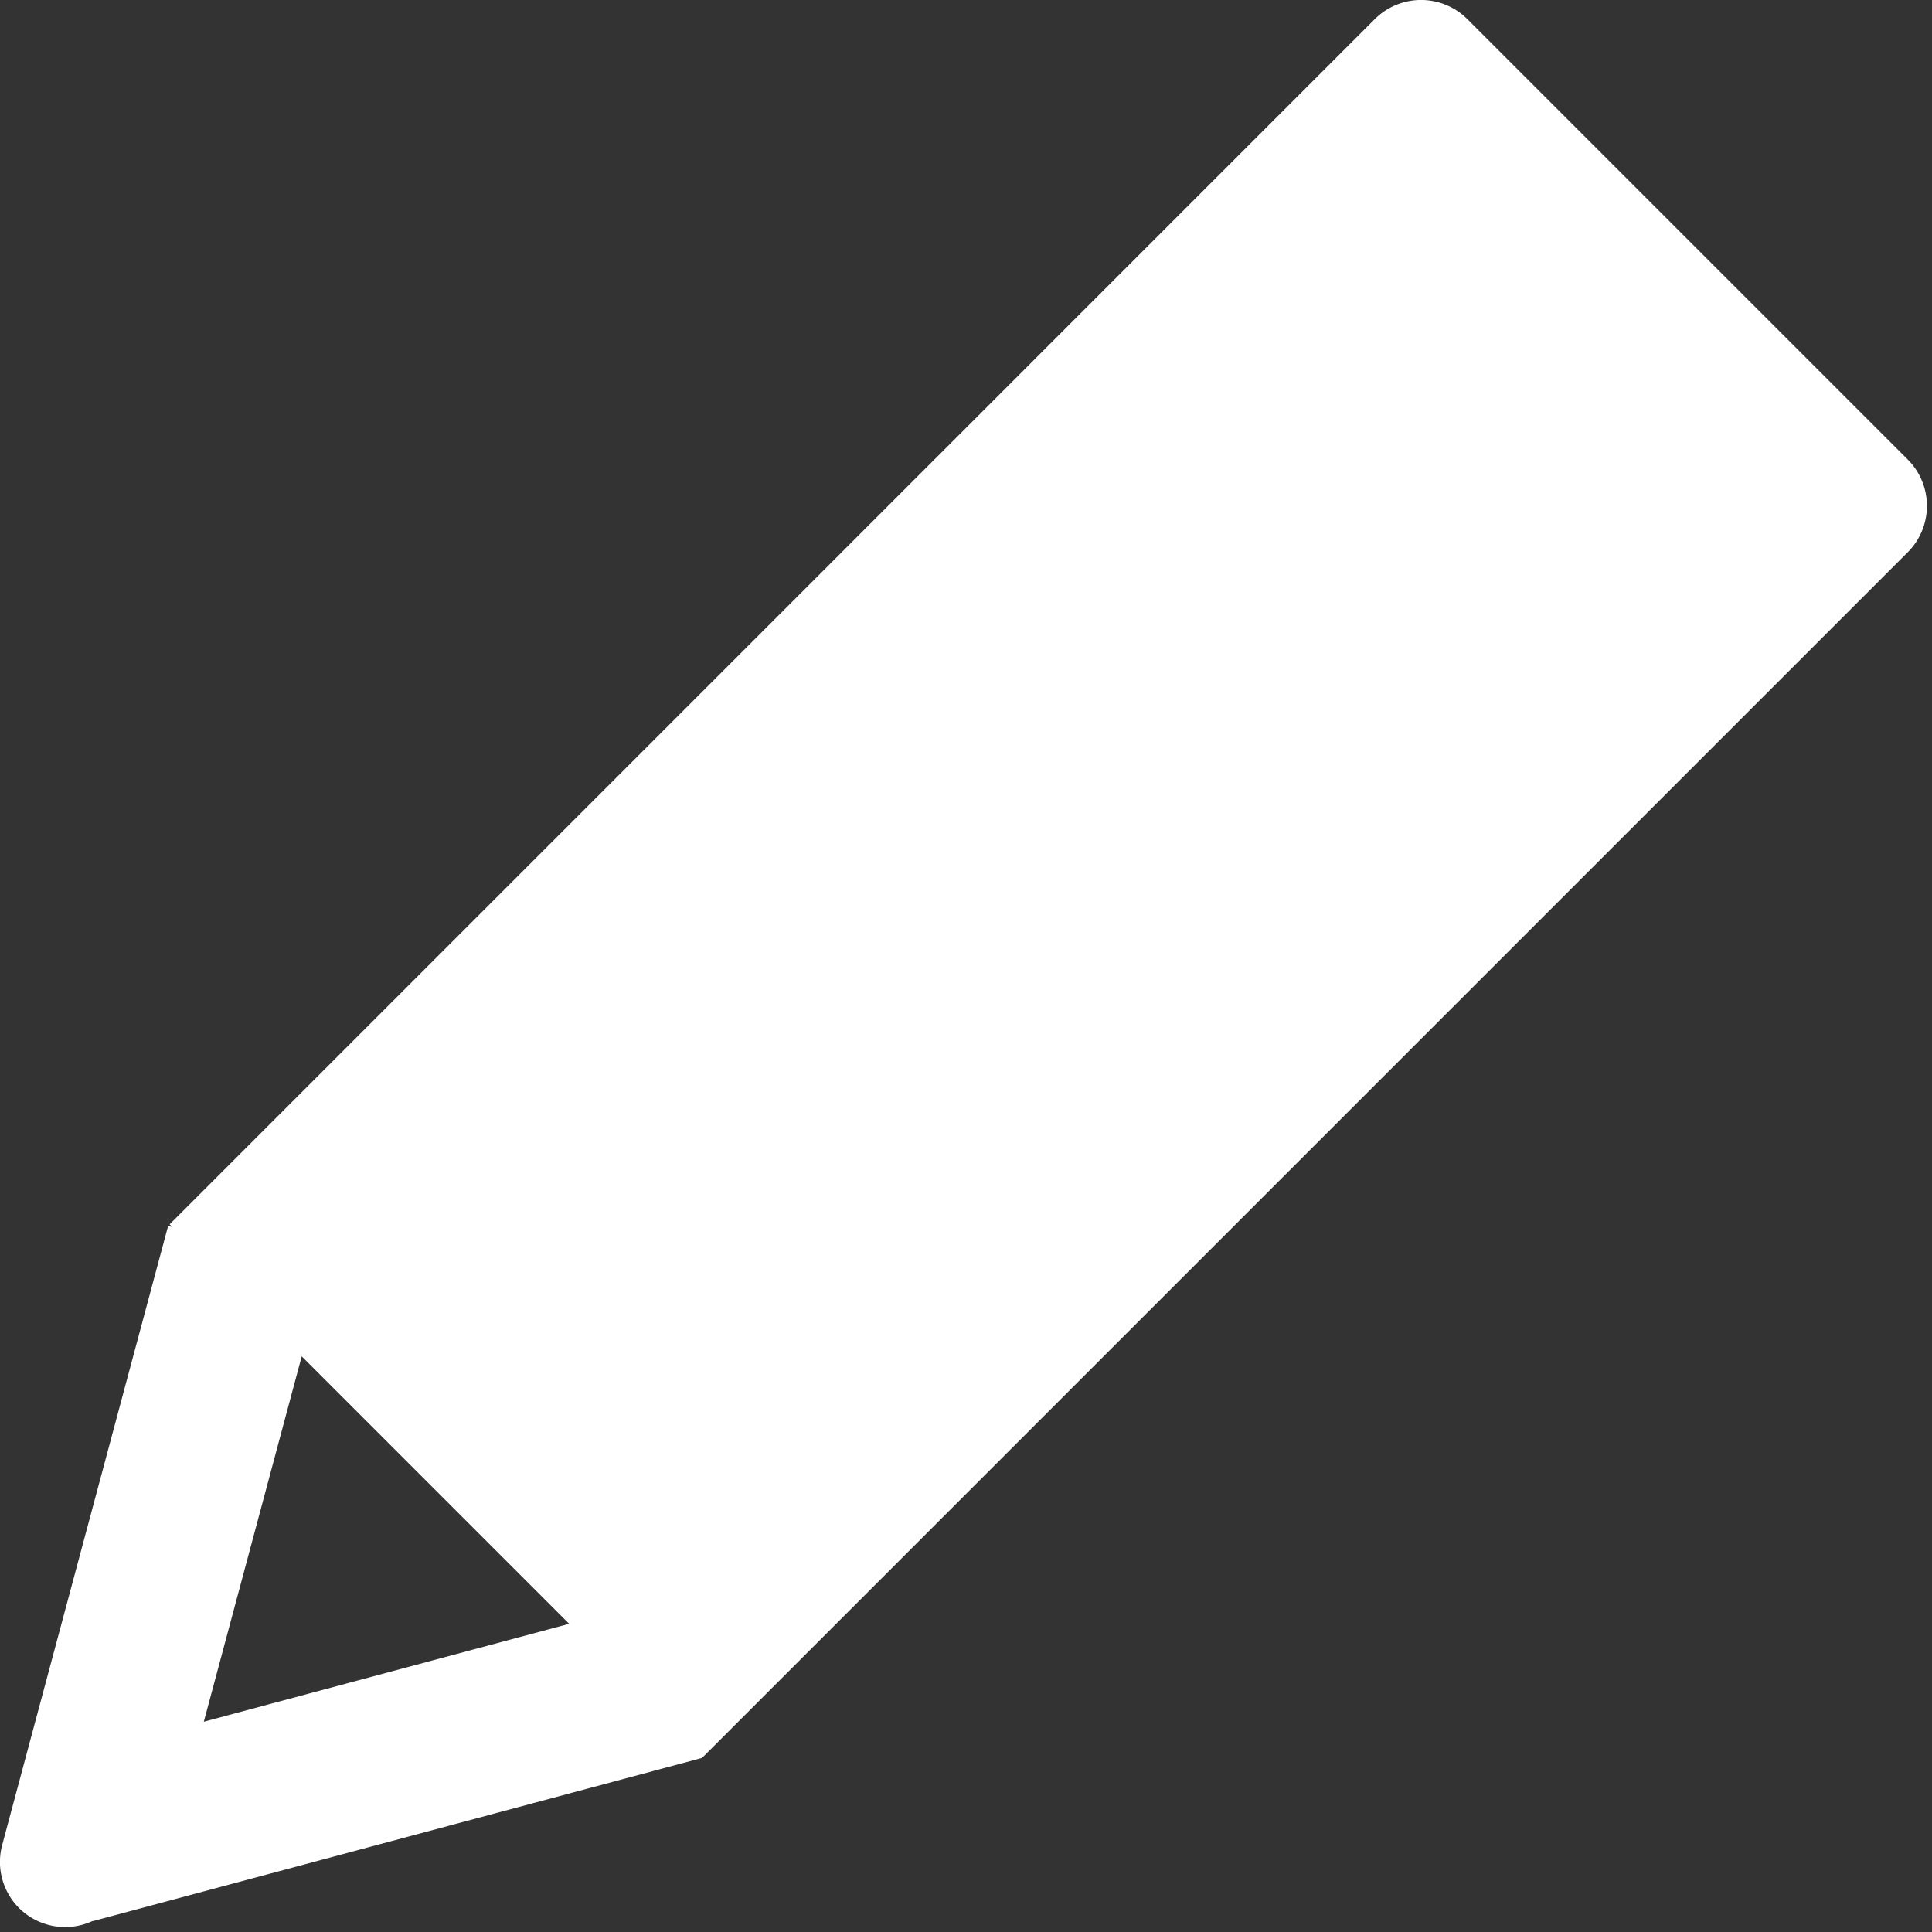 <svg width="43" height="43" fill="none" xmlns="http://www.w3.org/2000/svg"><rect width="100%" height="100%" fill="#333333" stroke="none"/><path d="M42.46 10.227l-9.8-9.8a1.458 1.458 0 00-2.063 0L3.775 27.25l.06.059-.093-.025-3.67 13.692h.003a1.453 1.453 0 00.348 1.49 1.454 1.454 0 001.643.287l.001.005 13.56-3.633-.009-.032.02.02L42.46 12.291a1.46 1.46 0 000-2.064zM4.536 38.32l2.179-8.132 5.953 5.953-8.132 2.179z" fill="#fff"/></svg>